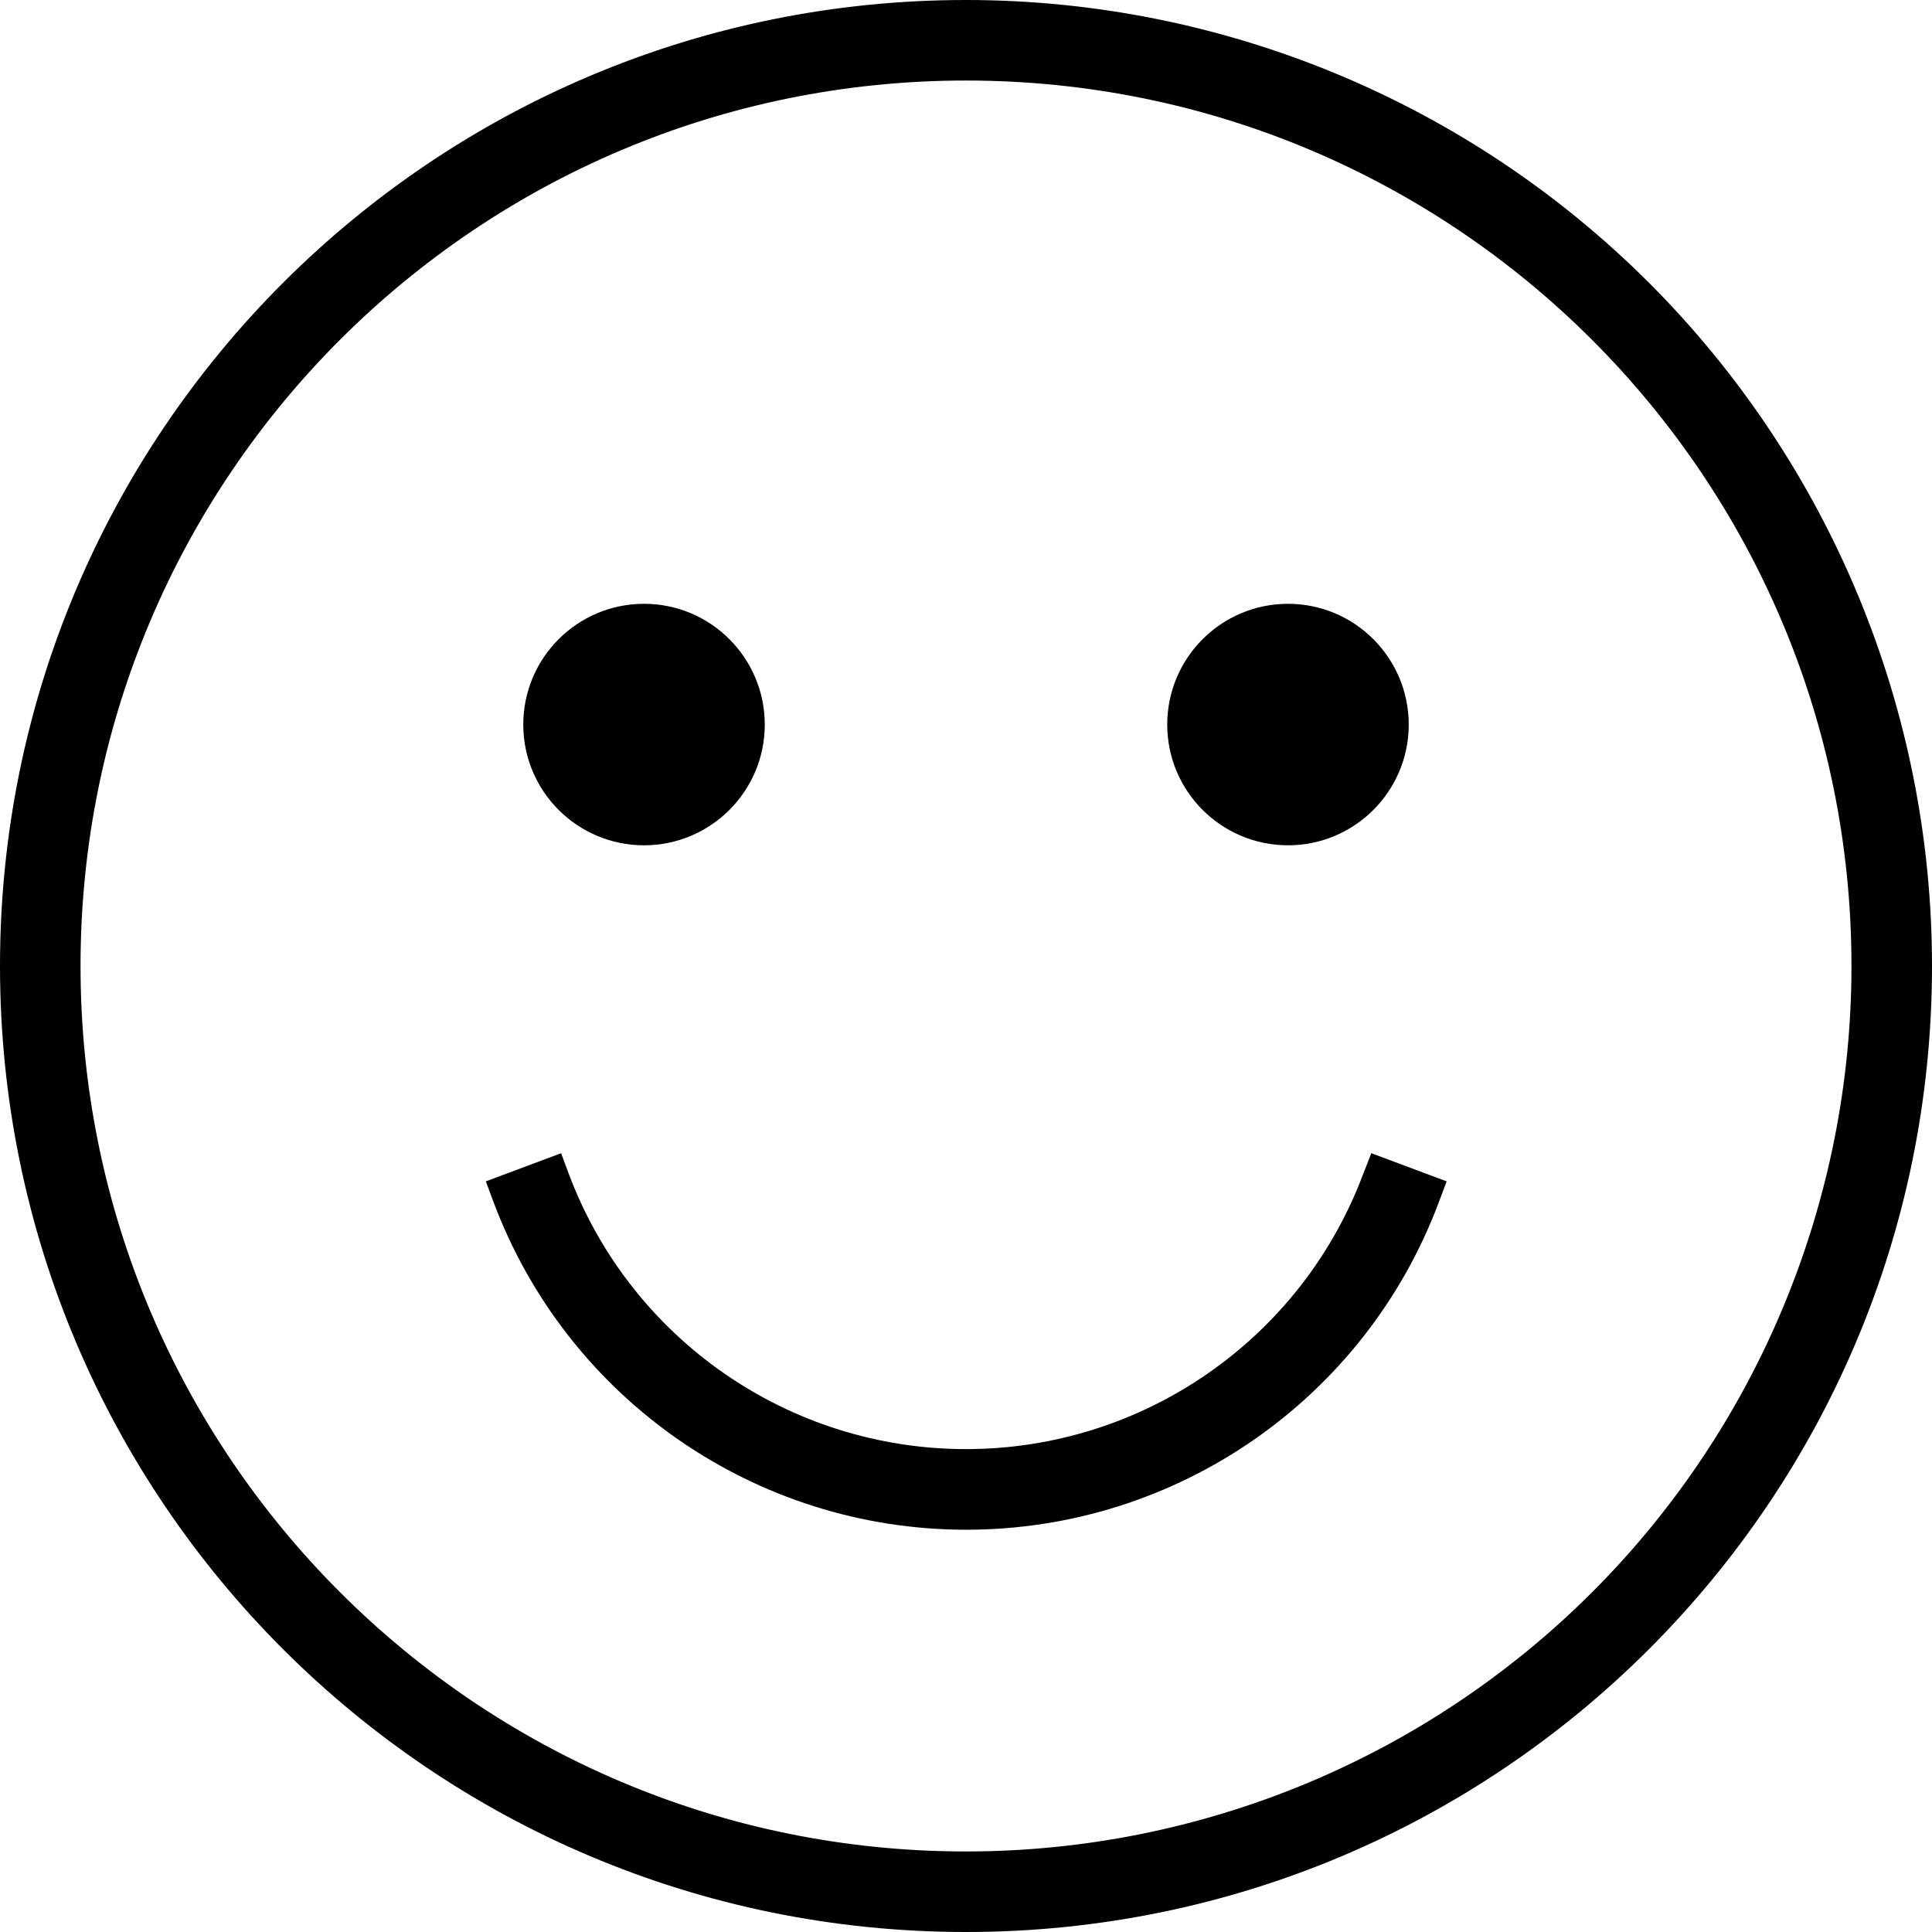 <?xml version="1.0" encoding="utf-8"?>
<svg width="19px" height="19px" viewBox="0 0 19 19" version="1.1" xmlns:xlink="http://www.w3.org/1999/xlink" xmlns="http://www.w3.org/2000/svg">
  <desc>Created with Lunacy</desc>
  <g id="Group">
    <g id="emoji">
      <path d="M0 9.5C0 4.253 4.253 0 9.5 0C12.02 0 14.436 1.001 16.218 2.782C17.999 4.564 19 6.98 19 9.5C19 14.747 14.747 19 9.5 19C4.253 19 0 14.747 0 9.5ZM0.792 9.5C0.792 14.309 4.691 18.208 9.5 18.208C11.81 18.208 14.025 17.291 15.658 15.658C17.291 14.025 18.208 11.81 18.208 9.5C18.208 4.691 14.309 0.792 9.5 0.792C4.691 0.792 0.792 4.691 0.792 9.5Z" id="Shape" fill="#000000" fill-rule="evenodd" stroke="none" />
      <path d="M1.188 2.375C1.843 2.375 2.375 1.843 2.375 1.188C2.375 0.532 1.843 0 1.188 0C0.532 0 0 0.532 0 1.188C0 1.843 0.532 2.375 1.188 2.375Z" transform="translate(5.146 5.938)" id="Oval" fill="#000000" stroke="none" />
      <path d="M1.188 2.375C1.843 2.375 2.375 1.843 2.375 1.188C2.375 0.532 1.843 0 1.188 0C0.532 0 0 0.532 0 1.188C0 1.843 0.532 2.375 1.188 2.375Z" transform="translate(11.479 5.938)" id="Oval" fill="#000000" stroke="none" />
      <path d="M8.629 0.202C8.019 1.831 6.462 2.91 4.722 2.91C2.983 2.91 1.426 1.831 0.815 0.202L0.74 0L0 0.277L0.075 0.479C0.801 2.418 2.654 3.703 4.724 3.703C6.795 3.703 8.648 2.418 9.373 0.479L9.449 0.277L8.708 0L8.629 0.202Z" transform="translate(4.778 11.341)" id="Path" fill="#000000" stroke="none" />
    </g>
  </g>
</svg>
